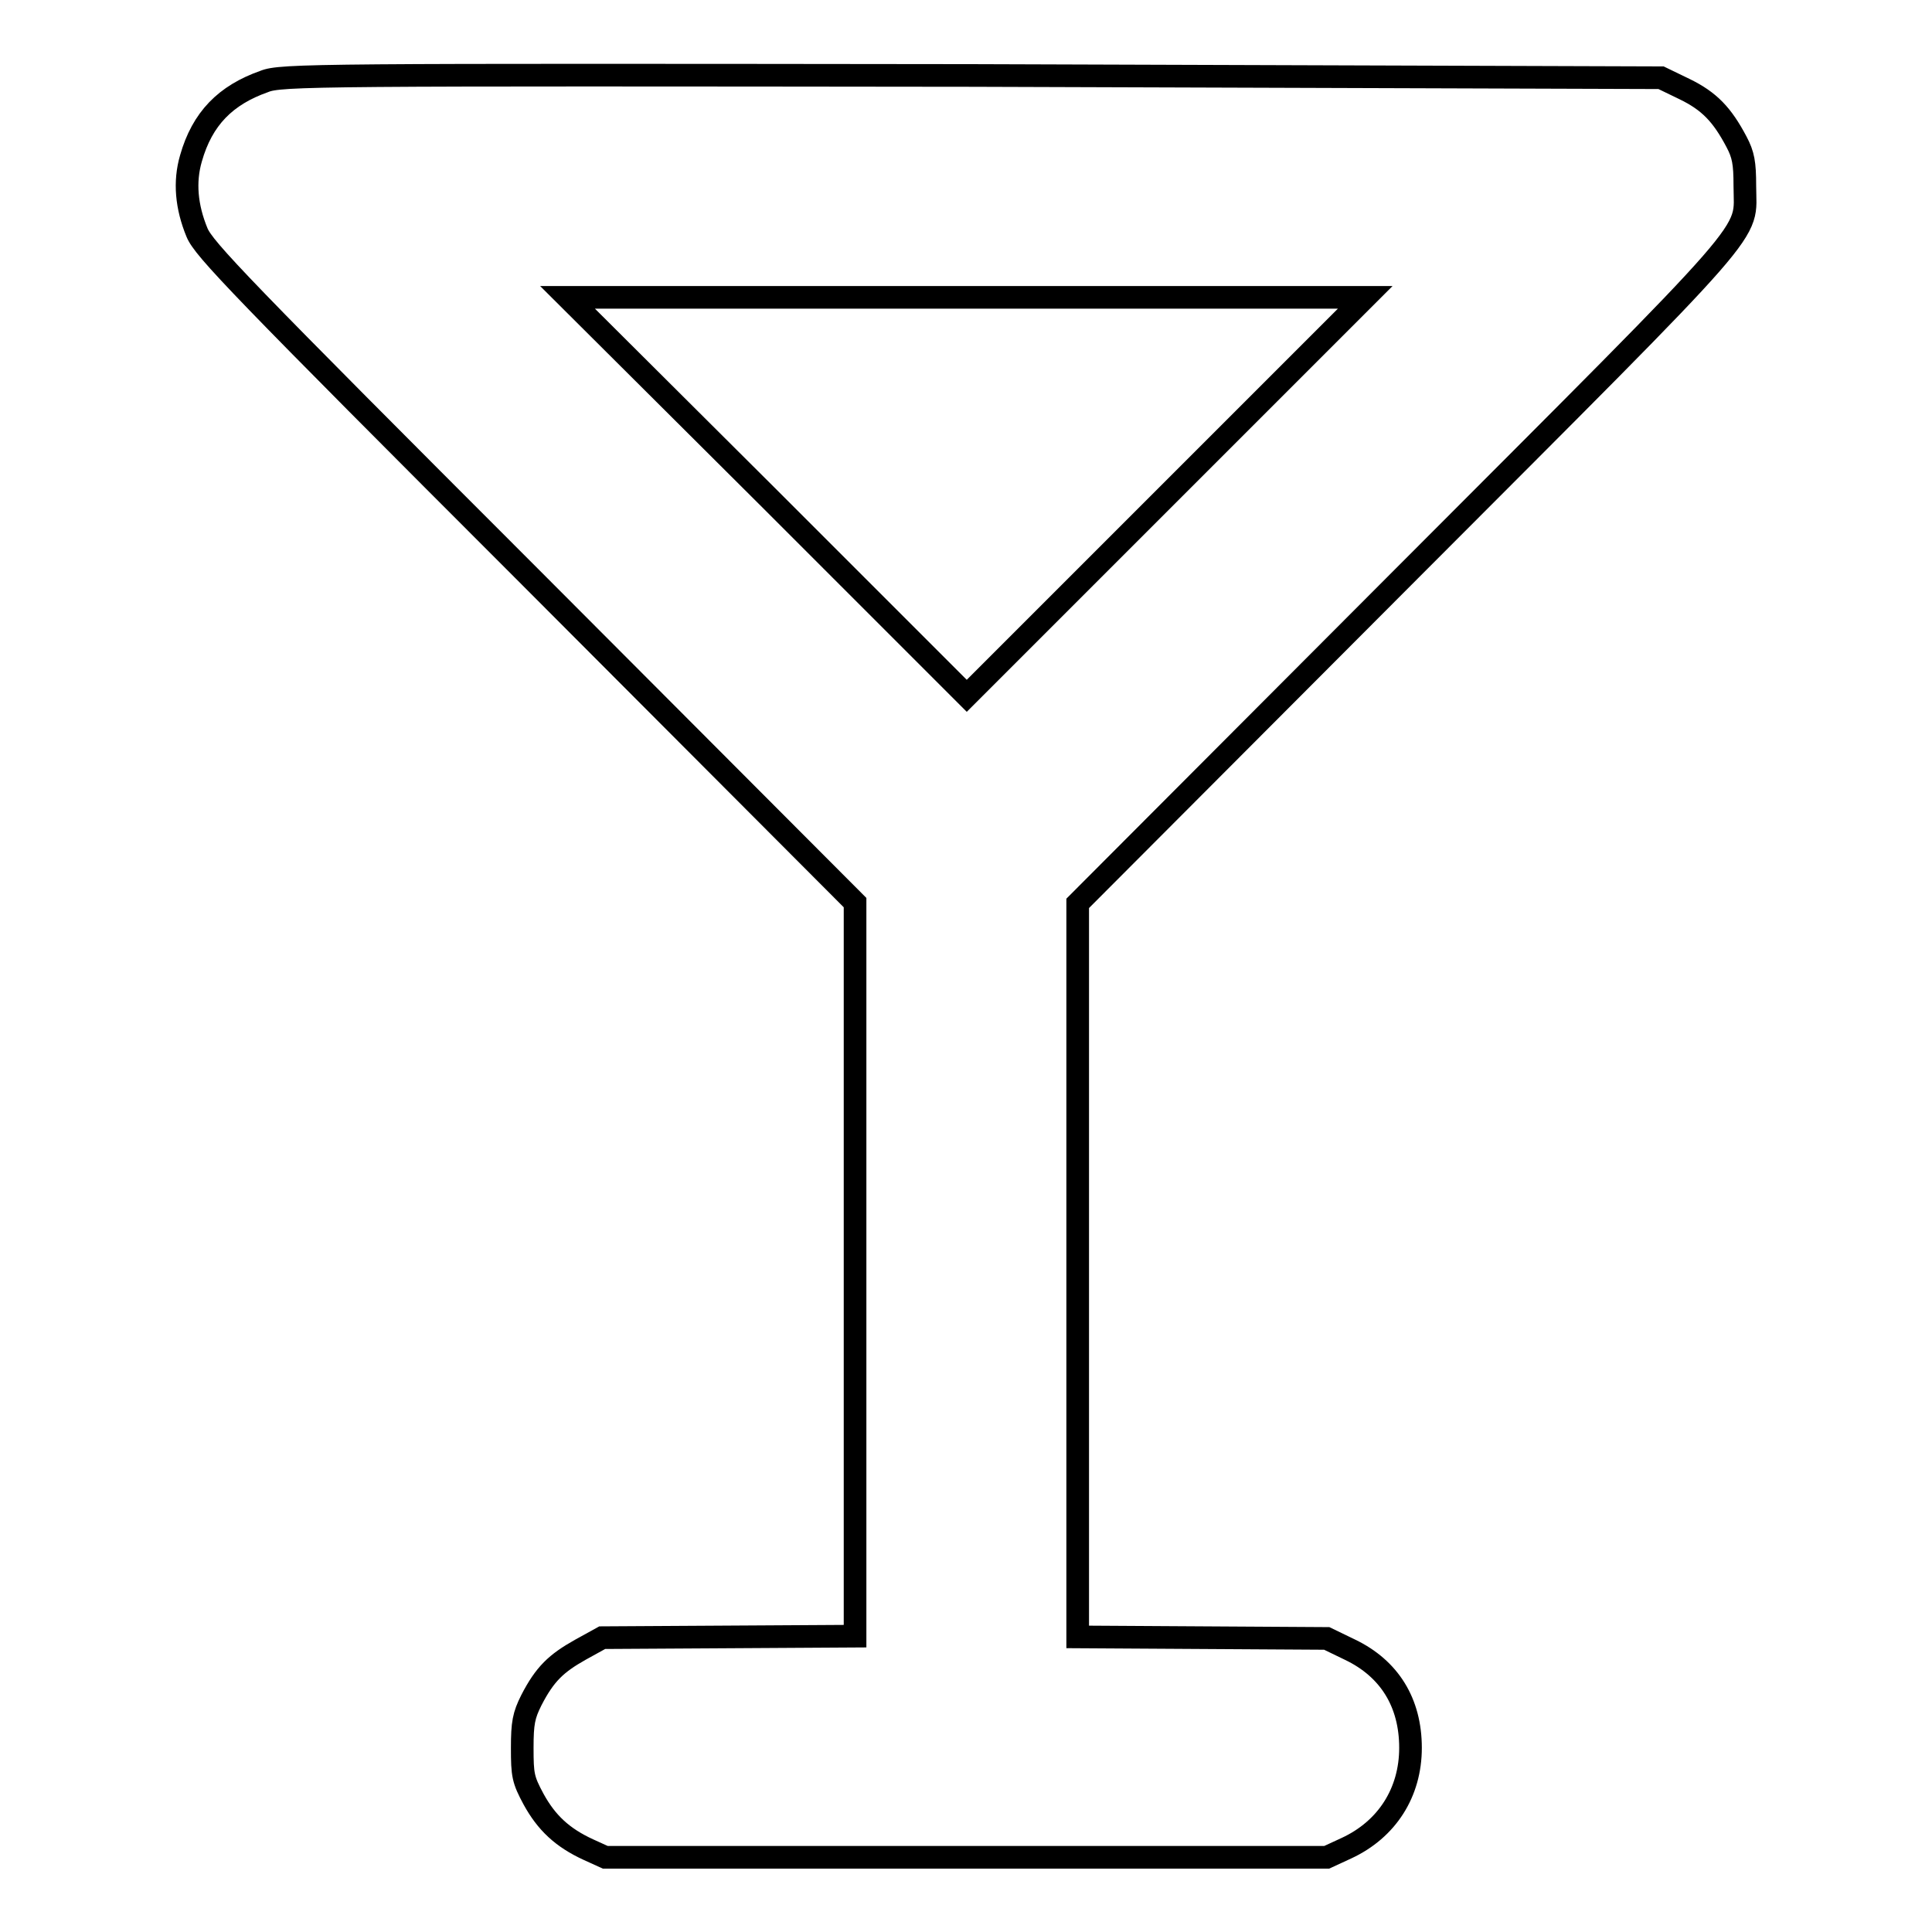 <?xml version="1.0" encoding="utf-8"?>
<!-- Svg Vector Icons : http://www.onlinewebfonts.com/icon -->
<!DOCTYPE svg PUBLIC "-//W3C//DTD SVG 1.1//EN" "http://www.w3.org/Graphics/SVG/1.1/DTD/svg11.dtd">
<svg version="1.1" xmlns="http://www.w3.org/2000/svg" xmlns:xlink="http://www.w3.org/1999/xlink" x="0px" y="0px" viewBox="0 0 256 256" enable-background="new 0 0 256 256" xml:space="preserve">
<g><g><g><path stroke-width="3" fill-opacity="0" stroke="#000000"  d="M35,10.8c-5.1,1.8-8.2,4.9-9.7,10.2c-0.9,3.1-0.6,6.4,0.8,9.8c0.9,2.2,5.7,7.2,44.1,45.6l43.1,43.2v48.6v48.6l-16.7,0.1l-16.8,0.1l-2.9,1.6c-3.2,1.8-4.7,3.2-6.5,6.7c-1,2-1.2,3-1.2,6.3c0,3.6,0.1,4.2,1.5,6.8c1.7,3.1,3.8,5.1,7.3,6.7l2.2,1h47.8h47.8l2.6-1.2c5.4-2.5,8.5-7.4,8.5-13.3c0-6-2.8-10.5-8-13l-3.1-1.5l-16.5-0.1l-16.5-0.1v-48.6v-48.6l43.1-43.2c48.4-48.5,45.3-44.9,45.3-51.9c0-3-0.2-4.1-1.1-5.8c-1.9-3.6-3.6-5.4-6.9-7l-3.1-1.5L128.8,10C41.8,9.9,37.2,9.9,35,10.8z M154.5,65.8l-26.4,26.4l-26.4-26.4L75.2,39.4h52.8h52.9L154.5,65.8z"/></g></g></g>
</svg>